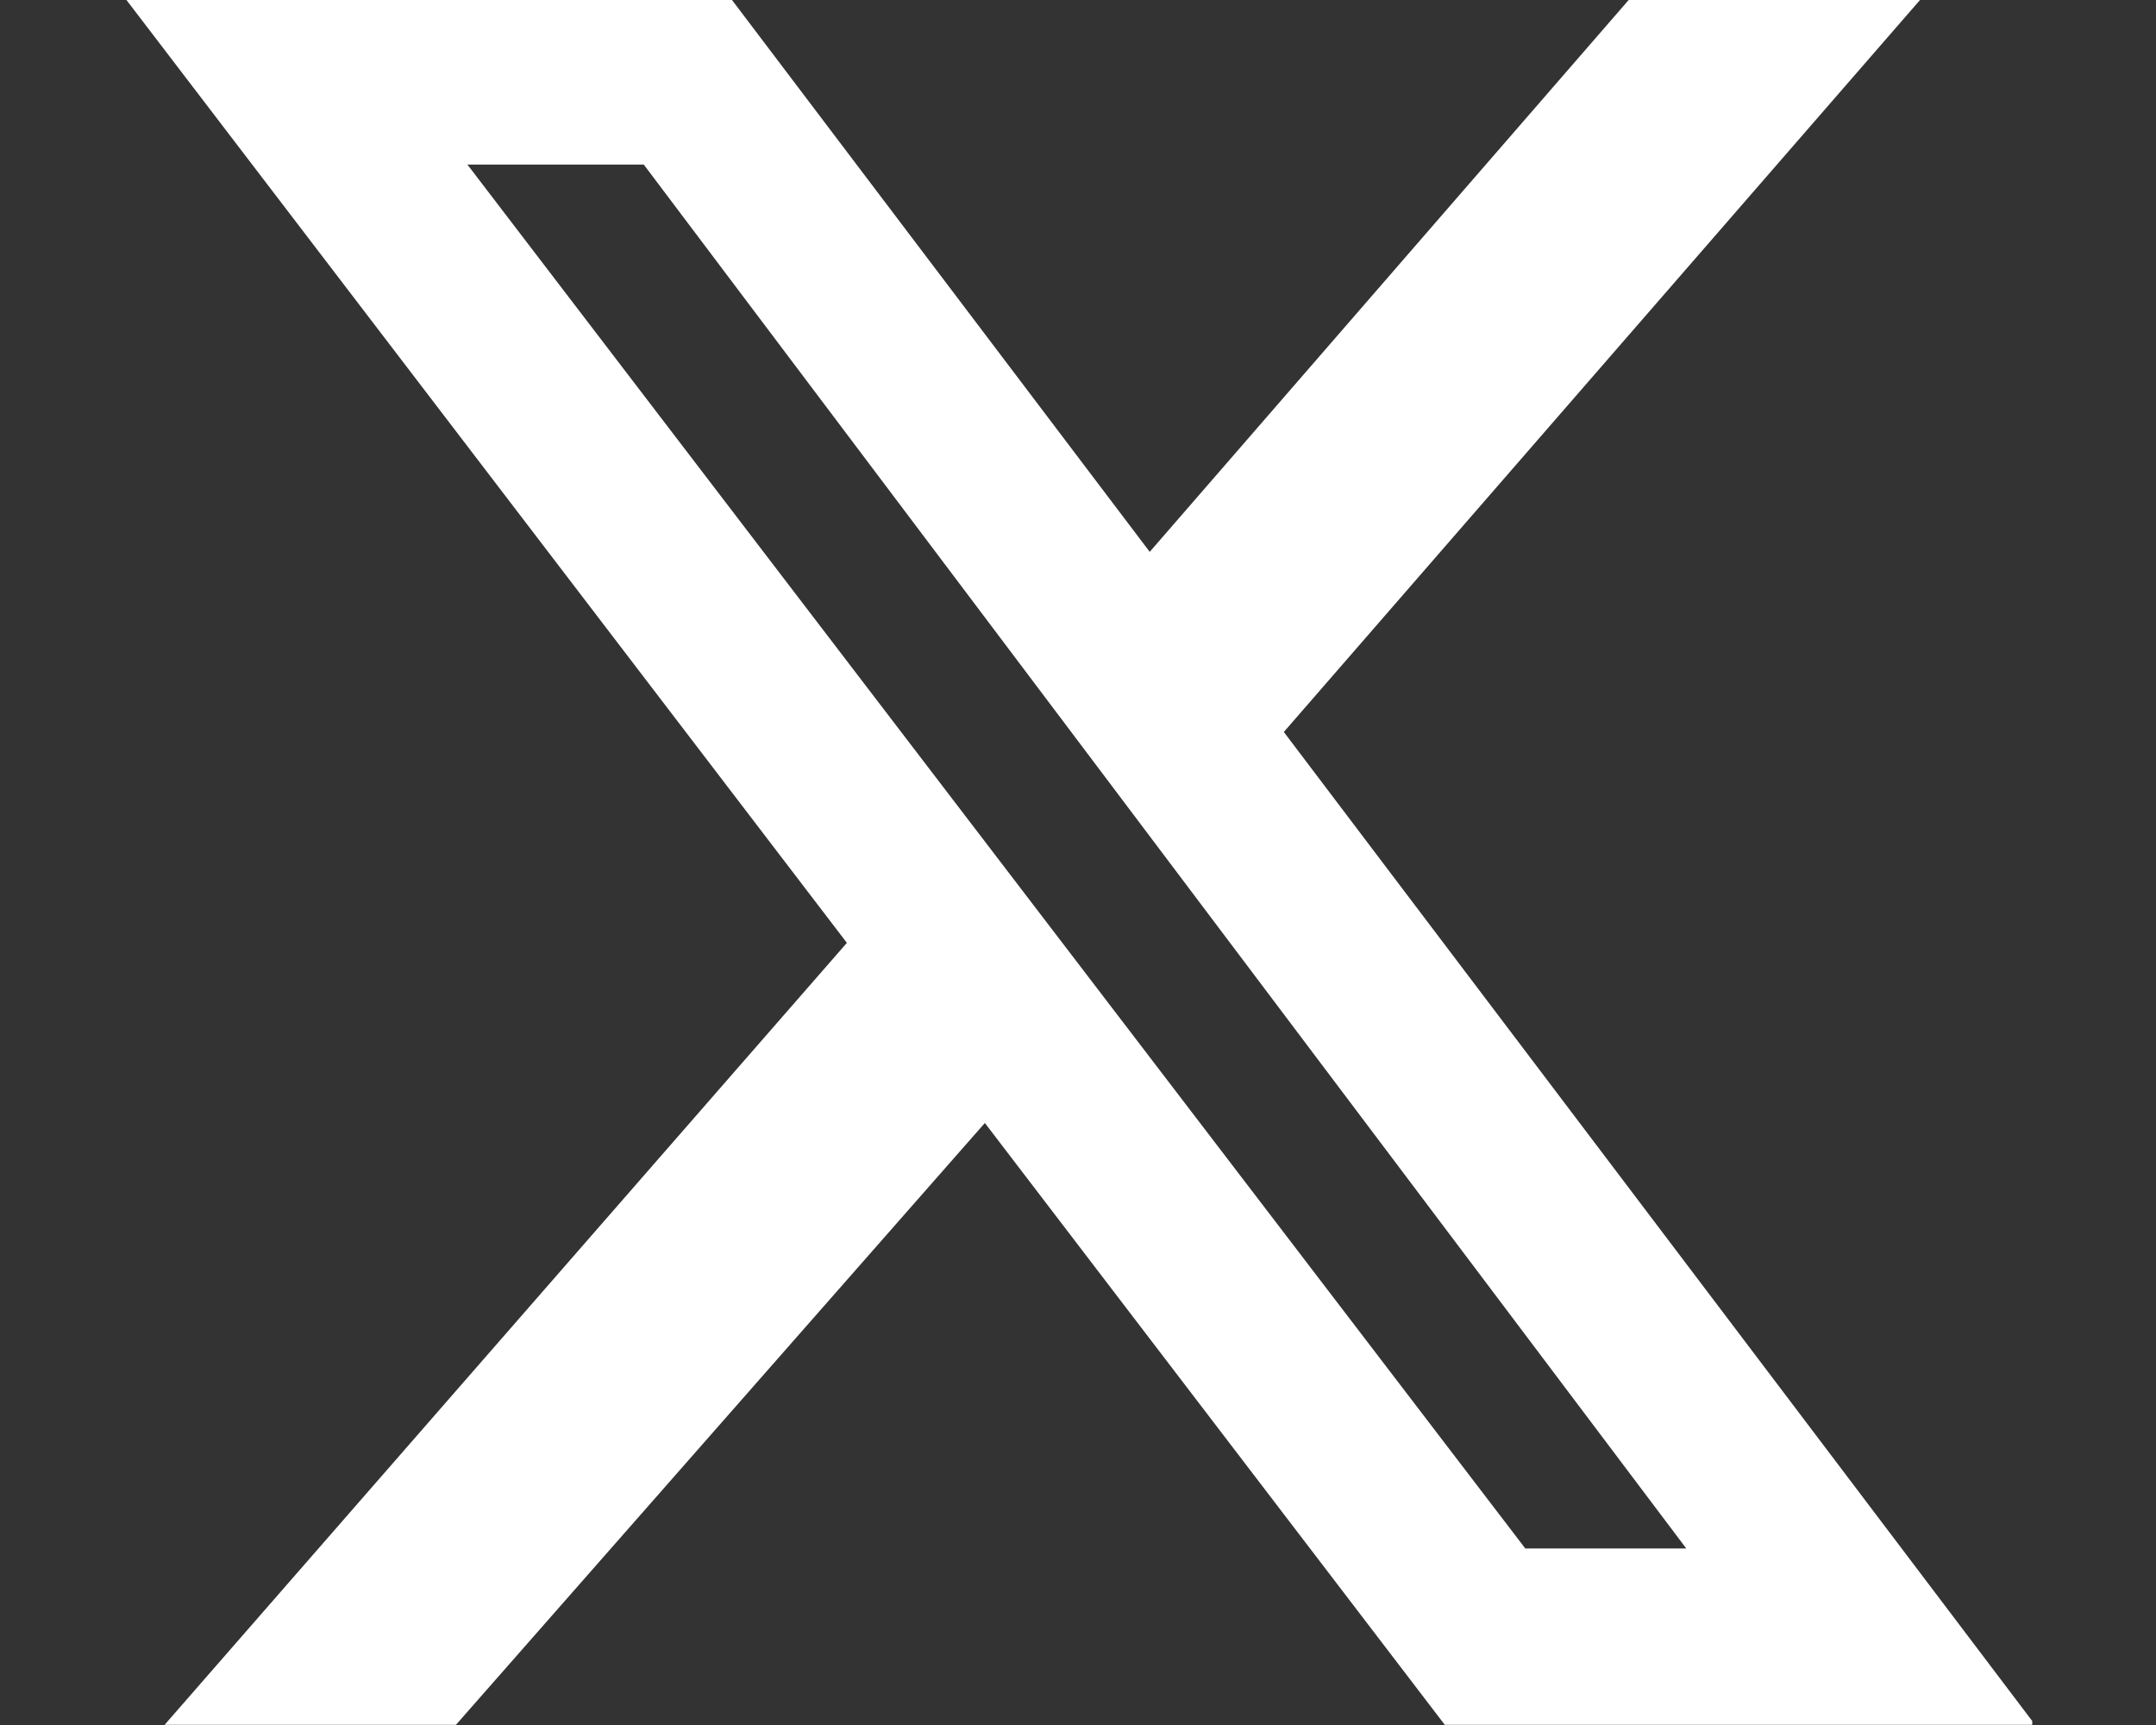 <svg width="15" height="12" viewBox="0 0 15 12" fill="none" xmlns="http://www.w3.org/2000/svg">
<rect x="0" y="0" width="15" height="12" fill="#333333" stroke="none"/>
<g clip-path="url(#clip0_5755_3682)">
<path d="M11.332 -0.001H13.359L8.932 5.092L14.159 11.999H10.052L6.852 7.812L3.172 11.999H1.145L5.892 6.559L0.879 -0.001H5.092L7.999 3.839L11.332 -0.001ZM10.612 10.772H11.732L4.479 1.145H3.252L10.612 10.772Z" fill="white"/>
</g>
<defs>
<clipPath id="clip0_5755_3682">
<rect width="13.28" height="12" fill="white" transform="translate(0.859)"/>
</clipPath>
</defs>
</svg>
